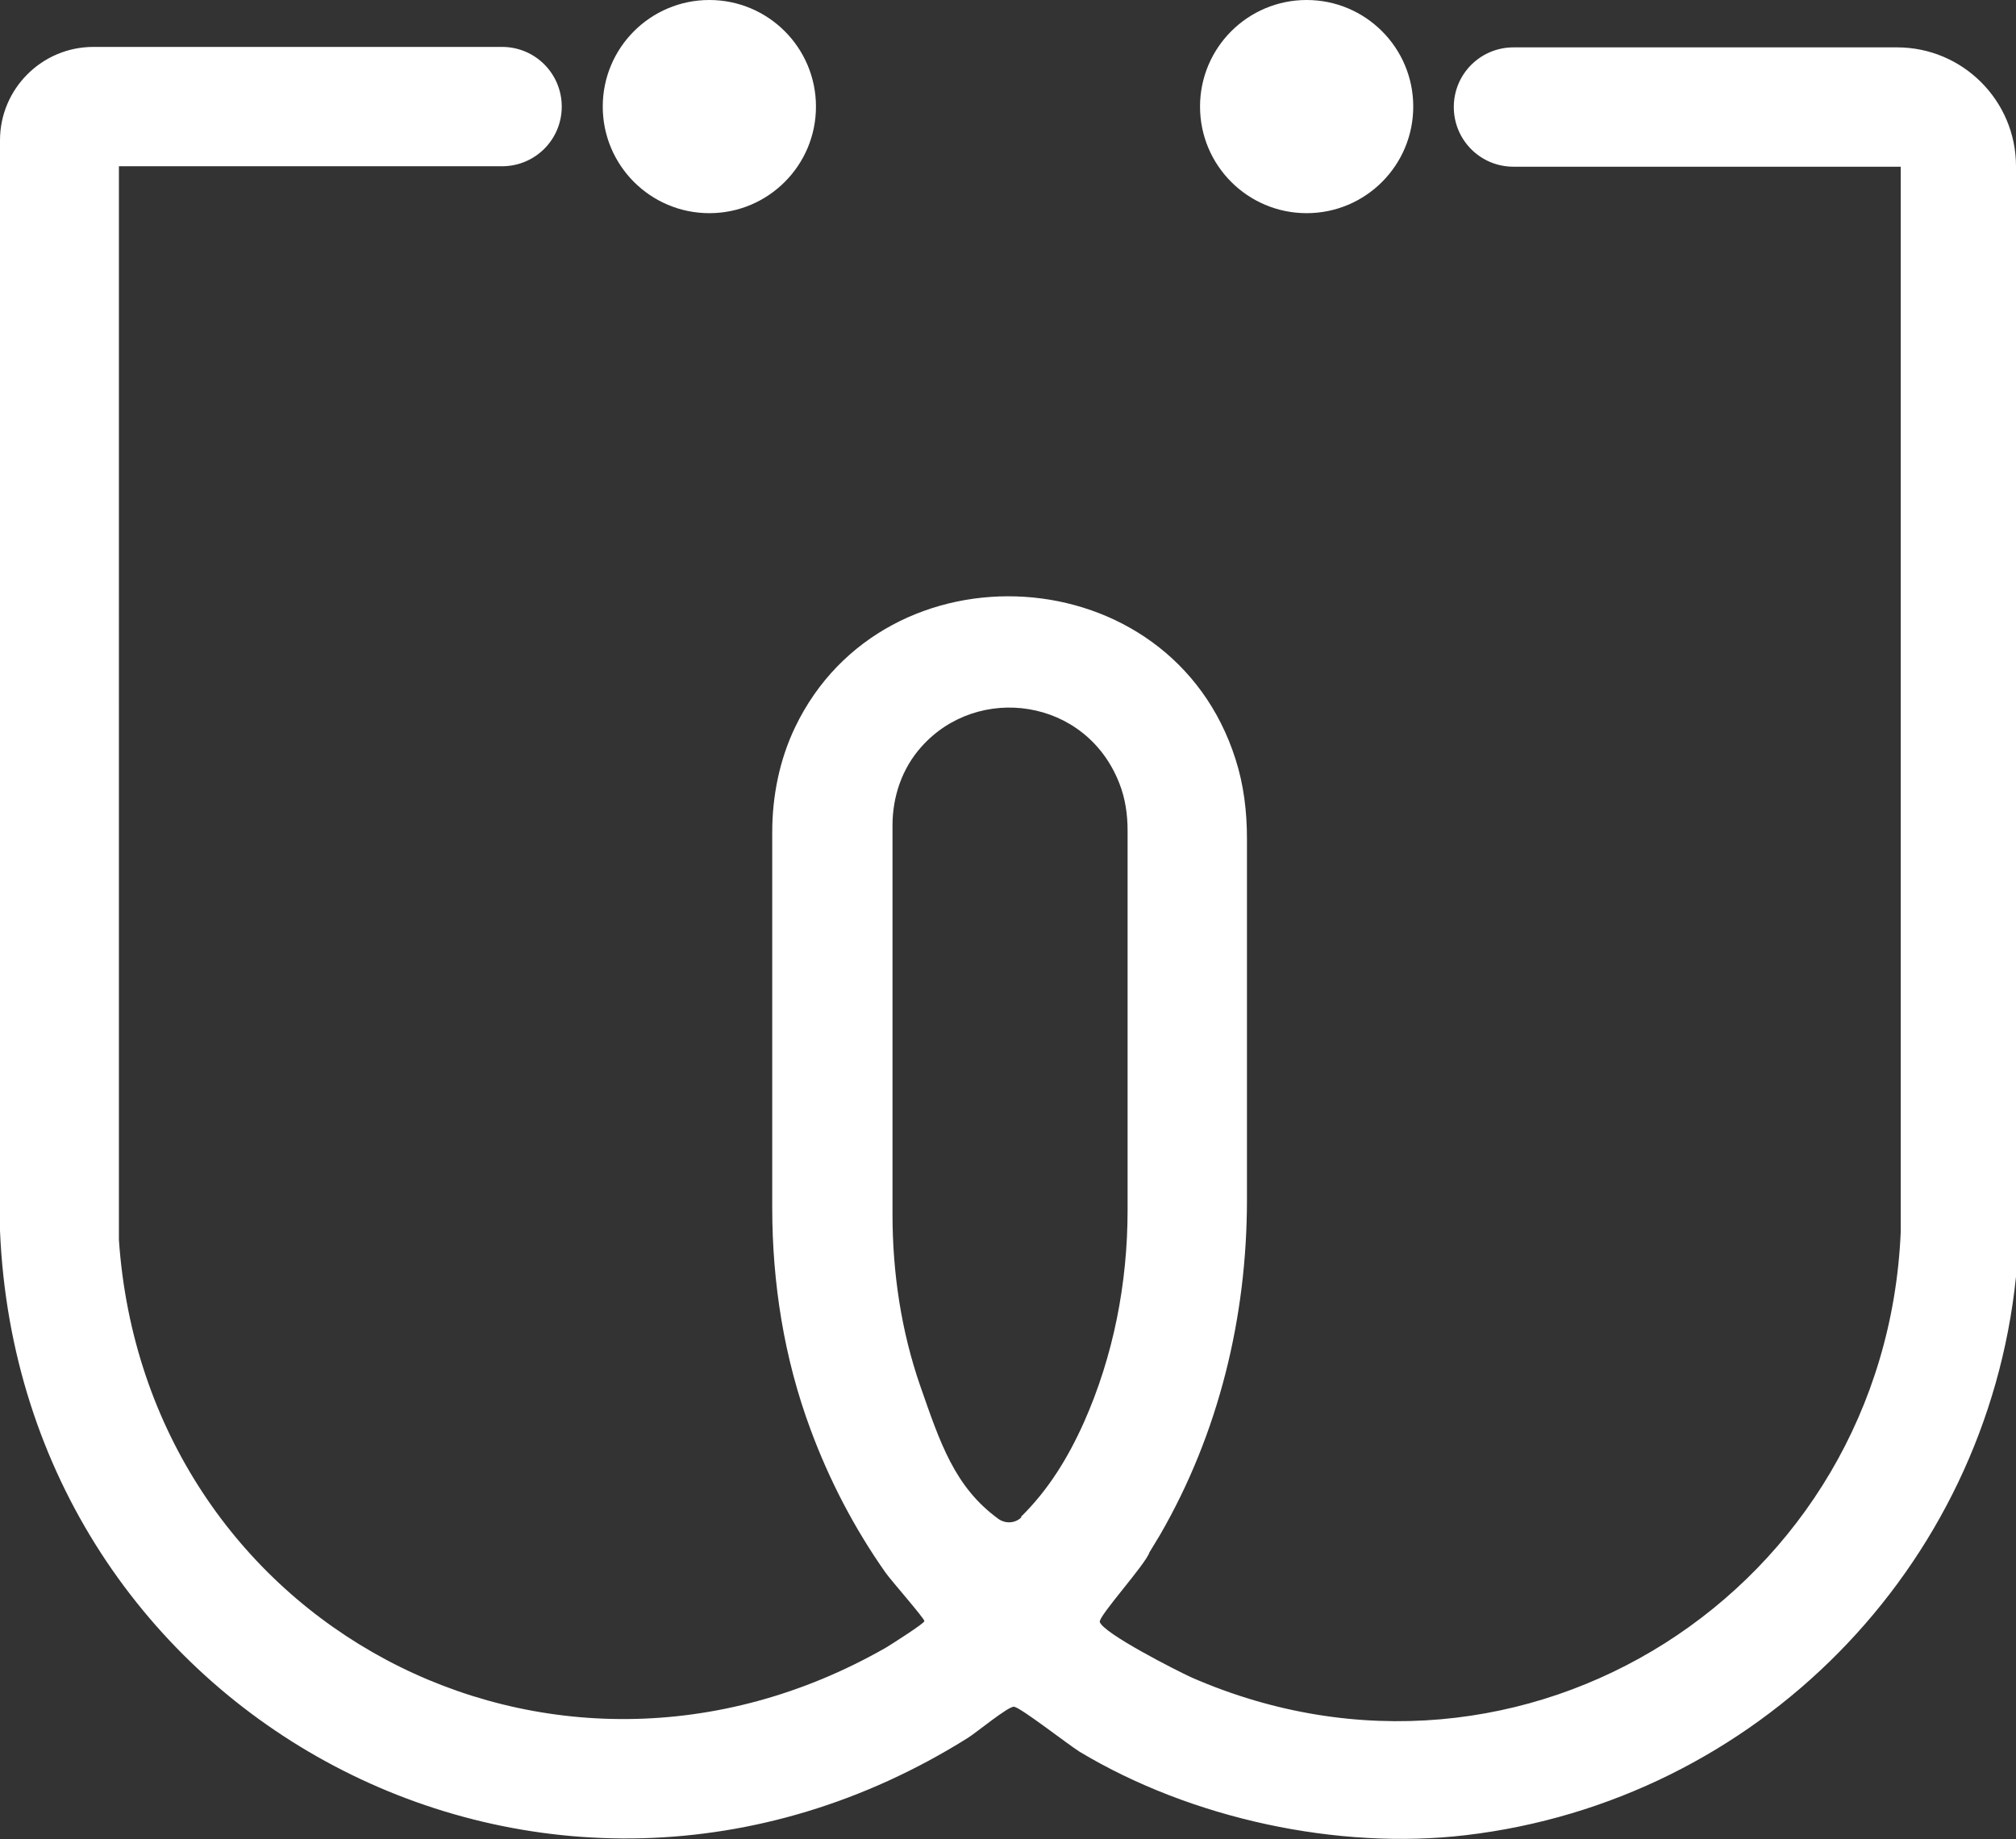 <svg xmlns="http://www.w3.org/2000/svg" id="Ebene_2" viewBox="0 0 44.25 40.38"><rect x="0" y="0" width="44.25" height="40.38" fill="#333333" stroke="none"/><defs><style>.cls-1{fill:#fff;}</style></defs><g id="Ebene_1-2"><circle class="cls-1" cx="15.57" cy="2.34" r="2.34"></circle><circle class="cls-1" cx="28.68" cy="2.34" r="2.34"></circle><path class="cls-1" d="M41.64,1.04h-8.42c-.72,0-1.31.58-1.31,1.31h0c0,.72.58,1.31,1.31,1.31h8.5s0,23.38,0,23.38c-.33,7.85-8.27,12.97-15.56,9.79-.33-.15-1.94-.97-2.02-1.22-.04-.12,1.01-1.27,1.09-1.53.08-.13.15-.25.23-.38,1.29-2.23,1.91-4.78,1.91-7.36v-7.93c0-.59-.07-1.18-.25-1.74-1.42-4.48-7.71-4.8-9.67-.7-.34.71-.5,1.51-.5,2.3v8.24c0,1.66.26,3.31.84,4.87.41,1.11.96,2.17,1.65,3.15.12.17.85,1,.85,1.06,0,.05-.71.5-.84.58-7.39,4.23-16.26-.53-16.84-8.95V3.65s8.41,0,8.41,0c.72,0,1.31-.58,1.31-1.31h0c0-.72-.58-1.31-1.31-1.31H2.05c-1.13,0-2.05.92-2.05,2.05h0s0,.01,0,.02v23.92c.45,10.72,12.04,16.91,21.25,11.13.19-.12.89-.7,1.01-.68.16.03,1.17.82,1.44.99,2.45,1.47,5.66,2.16,8.47,1.83,6.38-.75,11.42-5.85,12.08-12.26V3.65s0,0,0,0h0c0-1.44-1.17-2.61-2.61-2.61ZM22.42,33.31c-.13.13-.34.15-.5.04-.97-.7-1.29-1.69-1.72-2.92-.42-1.21-.61-2.49-.61-3.77v-8.54c0-.63.21-1.25.63-1.72,1.24-1.4,3.62-1.08,4.35.8.13.33.18.68.18,1.04v8.33c0,1.6-.31,3.2-.96,4.66-.35.78-.78,1.48-1.38,2.07Z"></path></g></svg>